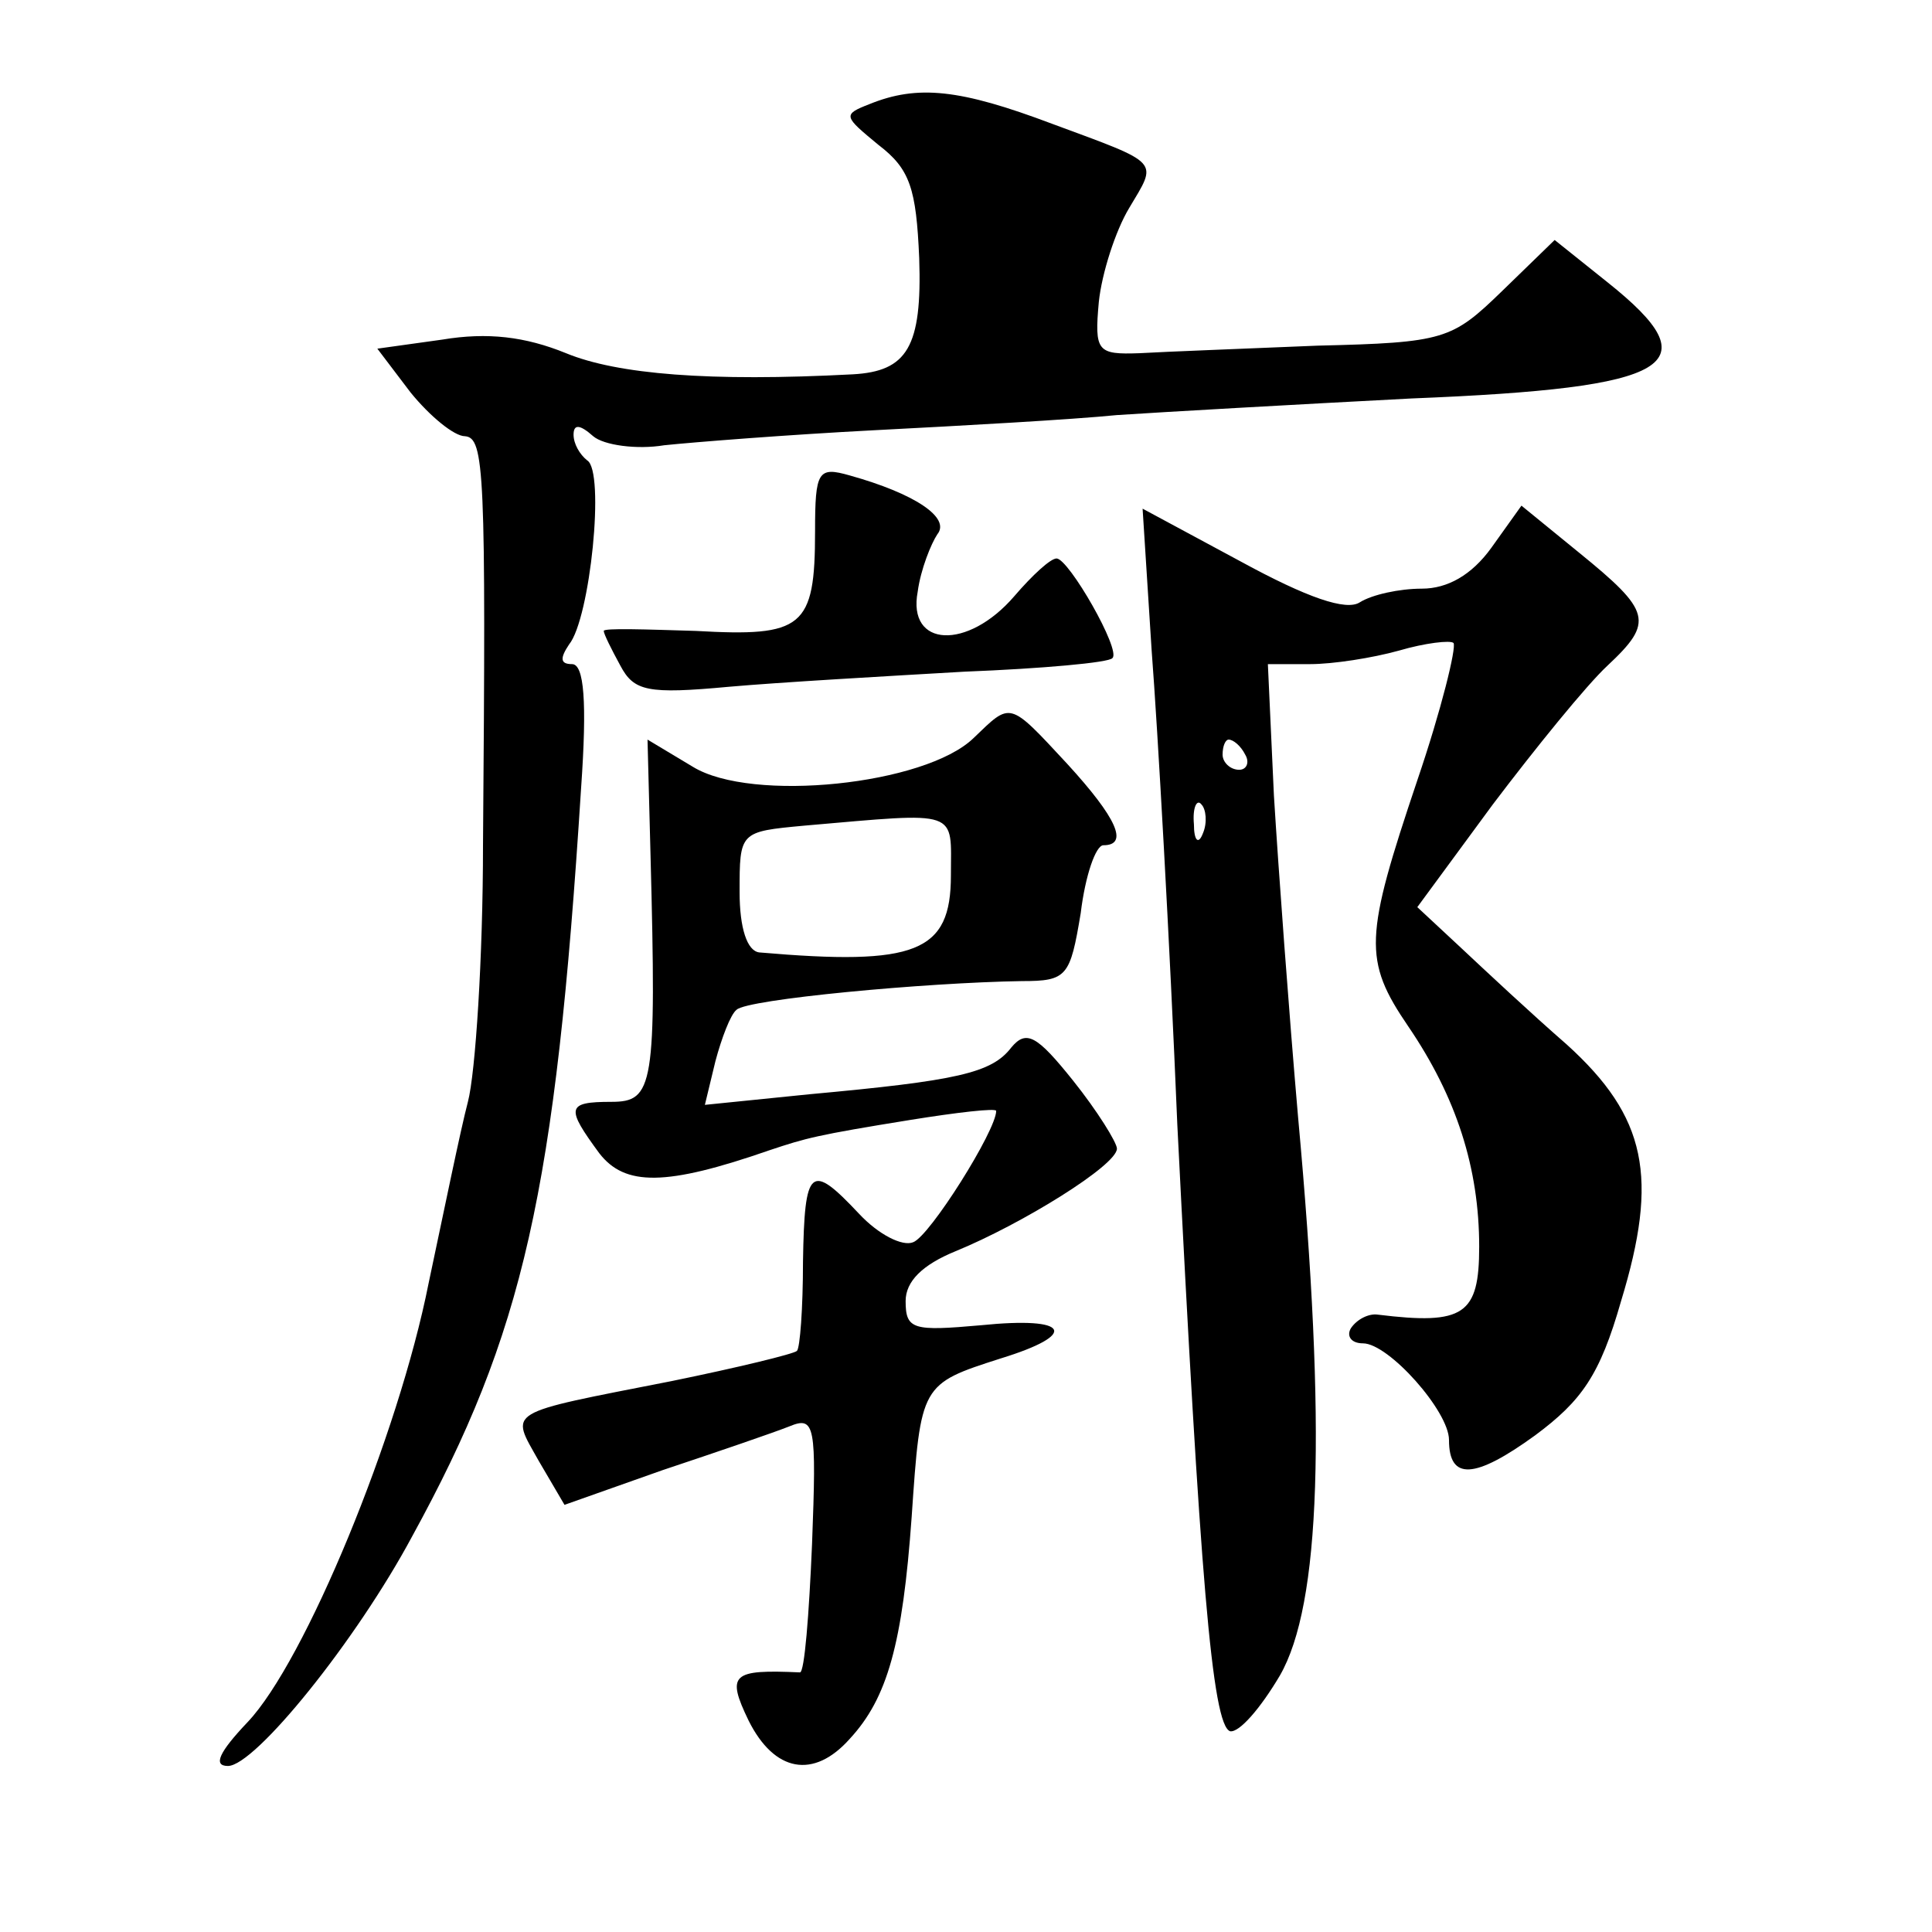 <?xml version="1.0" standalone="no"?>
<!DOCTYPE svg PUBLIC "-//W3C//DTD SVG 20010904//EN"
 "http://www.w3.org/TR/2001/REC-SVG-20010904/DTD/svg10.dtd">
<svg version="1.0" xmlns="http://www.w3.org/2000/svg"
 width="128pt" height="128pt" viewBox="0 0 128 128"
 preserveAspectRatio="xMidYMid meet">
<g transform="translate(0,128) scale(0.1,-0.1)"
fill="#0" stroke="none">
<path d="M576 1211 c-18 -7 -17 -8 6 -27 21 -16 25 -29 27 -75 2 -59 -8 -75 -44
-77 -95 -5 -156 0 -190 14 -27 11 -52 14 -82 9 l-43 -6 22 -29 c13 -16 29 -29 36
-29 13 -1 14 -23 12 -271 0 -74 -5 -151 -10 -170 -5 -19 -16 -73 -26 -120 -20 -101
-82 -251 -120 -291 -19 -20 -23 -29 -13 -29 18 0 85 83 122 152 74 135 95 228 112
496 4 57 2 82 -6 82 -8 0 -8 4 -2 13 14 17 24 115 12 122 -5 4 -9 11 -9 17 0 7
4 7 13 -1 7 -6 29 -9 47 -6 19 2 82 7 140 10 58 3 130 7 160 10 30 2 118 7 195
11 175 7 199 22 130 77 l-35 28 -35 -34 c-33 -32 -38 -34 -122 -36 -48 -2 -101
-4 -118 -5 -28 -1 -30 1 -27 34 2 19 11 47 20 62 19 32 22 29 -51 56 -61 23 -89
26 -121 13z M540 928 c0 -64 -8 -70 -79 -66 -33 1 -61 2 -61 0 0 -2 5 -12 11 -23
9 -17 18 -19 72 -14 34 3 104 7 156 10 51 2 96 6 98 9 6 5 -29 66 -37 66 -4 0 -16
-11 -28 -25 -31 -36 -71 -34 -64 3 2 15 9 32 13 38 9 11 -15 27 -58 39 -21 6 -23
3 -23 -37z M763 849 c4 -52 12 -193 17 -314 15 -298 23 -398 35 -402 6 -1 20 15
33 37 27 47 31 163 12 370 -6 69 -13 164 -16 213 l-4 87 28 0 c15 0 41 4 59 9 17
5 34 7 36 5 2 -3 -8 -44 -24 -91 -35 -104 -36 -119 -6 -163 32 -47 47 -94 47 -146
0 -45 -10 -52 -67 -45 -6 1 -14 -3 -18 -9 -3 -5 0 -10 8 -10 17 0 57 -45 57 -64
0 -27 17 -26 57 3 31 23 43 40 57 89 25 82 17 122 -36 170 -23 20 -54 49 -70 64
l-29 27 50 68 c28 37 62 79 76 92 31 29 29 36 -19 75 l-38 31 -20 -28 c-13 -18
-29 -27 -46 -27 -15 0 -33 -4 -41 -9 -9 -6 -35 3 -79 27 l-65 35 6 -94z m62 -69
c3 -5 1 -10 -4 -10 -6 0 -11 5 -11 10 0 6 2 10 4 10 3 0 8 -4 11 -10z m-28 -52
c-3 -8 -6 -5 -6 6 -1 11 2 17 5 13 3 -3 4 -12 1 -19z M645 791 c-32 -31 -147 -43
-186 -19 l-30 18 2 -77 c4 -153 2 -163 -26 -163 -30 0 -30 -4 -8 -34 17 -22 44
-22 113 2 24 8 31 10 93 20 31 5 57 8 57 6 0 -13 -44 -83 -55 -87 -7 -3 -23 5 -36
19 -32 34 -36 31 -37 -32 0 -31 -2 -57 -4 -59 -2 -2 -39 -11 -83 -20 -112 -22 -107
-19 -88 -53 l17 -29 65 23 c36 12 74 25 84 29 17 7 18 1 15 -78 -2 -47 -5 -85 -8
-85 -45 2 -49 -1 -34 -32 17 -34 43 -39 67 -12 25 27 35 63 41 147 6 88 6 88 59
105 52 16 46 28 -13 22 -45 -4 -50 -3 -50 16 0 13 11 24 33 33 44 18 107 57 107
68 0 4 -13 25 -29 45 -24 30 -31 34 -41 22 -13 -17 -36 -22 -134 -31 l-69 -7 7
29 c4 15 10 31 14 34 7 7 125 18 189 19 30 0 32 3 39 45 3 25 10 45 15 45 17 0
9 18 -24 54 -39 42 -37 41 -62 17z m-15 -91 c0 -51 -23 -60 -127 -51 -8 1 -13 16
-13 40 0 40 0 40 43 44 104 9 97 11 97 -33z"/>
</g>
</svg>

